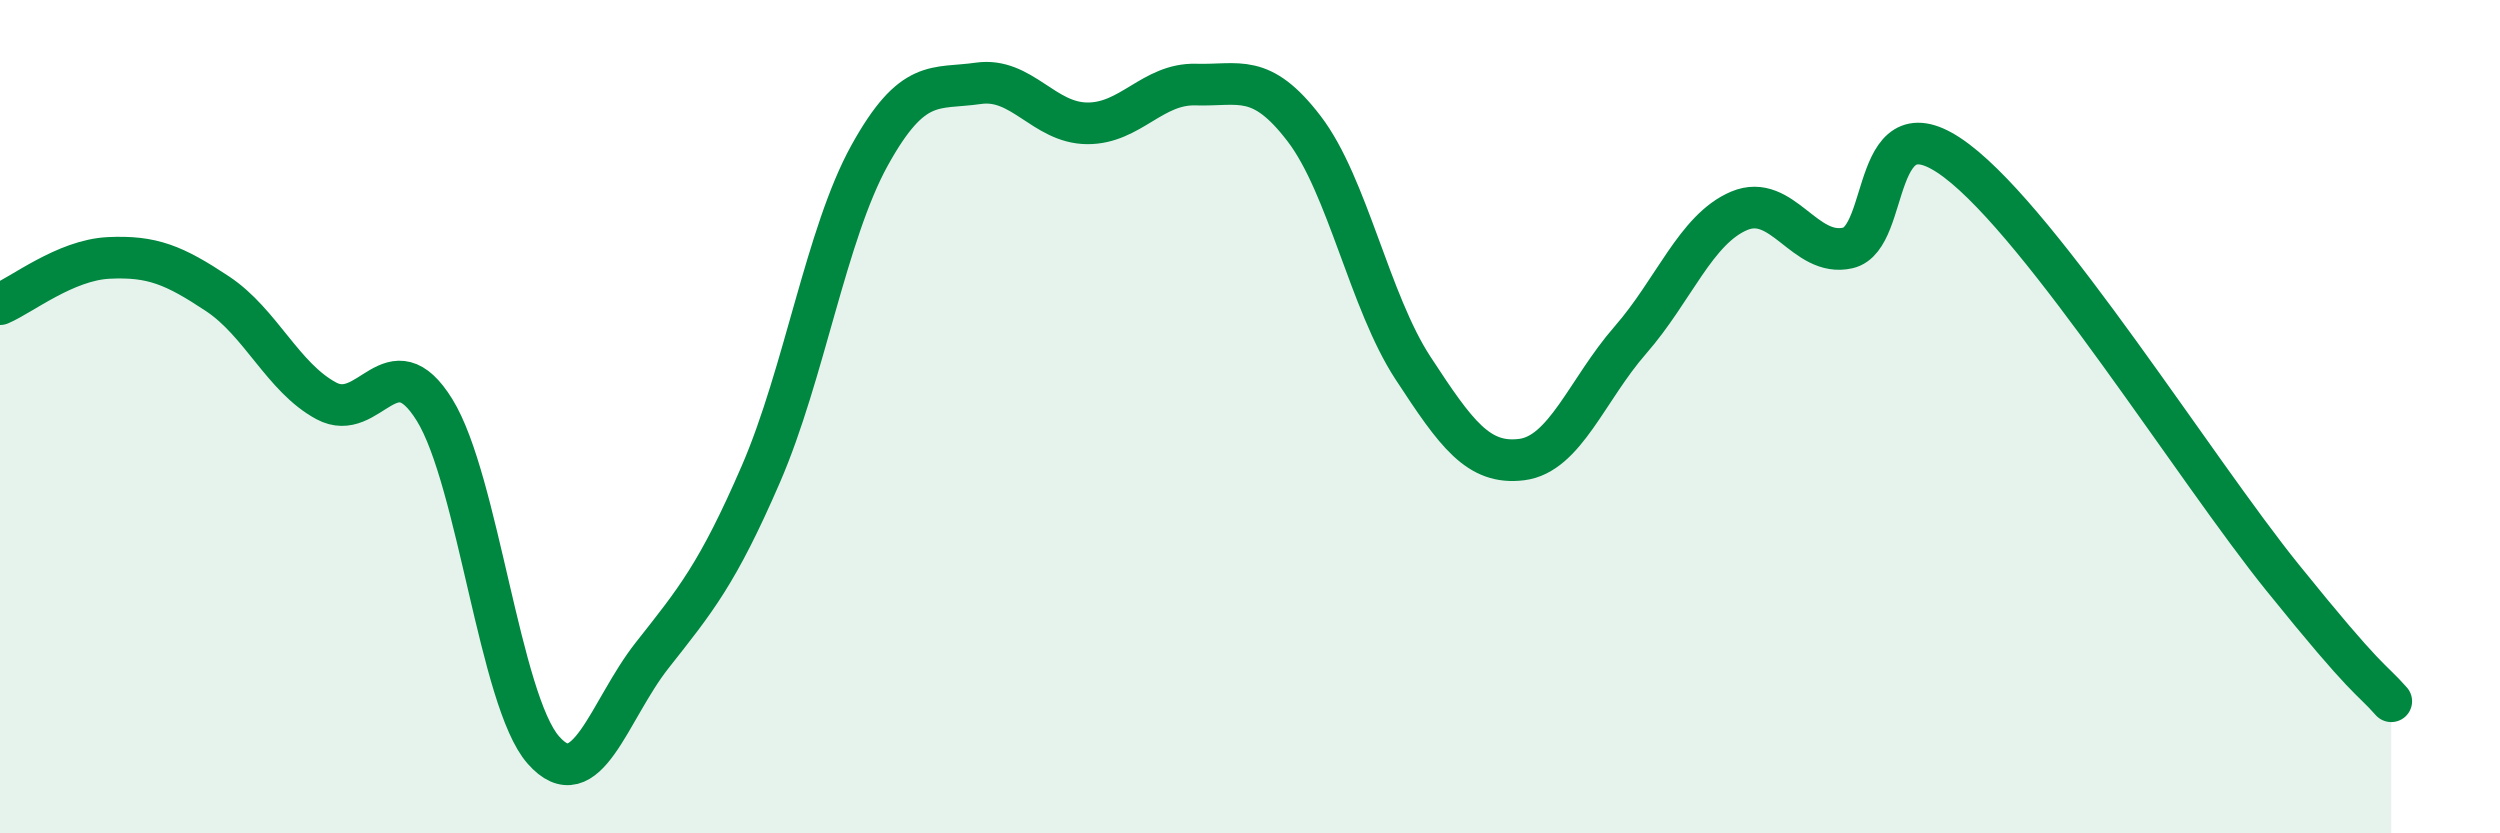 
    <svg width="60" height="20" viewBox="0 0 60 20" xmlns="http://www.w3.org/2000/svg">
      <path
        d="M 0,7.3 C 0.52,7.08 1.57,6.24 2.61,6.19 C 3.65,6.14 4.18,6.36 5.22,7.05 C 6.26,7.74 6.79,9.06 7.83,9.62 C 8.87,10.18 9.39,8.16 10.43,9.84 C 11.47,11.52 12,16.82 13.04,18 C 14.08,19.18 14.61,17.05 15.65,15.73 C 16.69,14.41 17.22,13.78 18.26,11.38 C 19.3,8.98 19.83,5.61 20.87,3.73 C 21.91,1.85 22.44,2.15 23.48,2 C 24.52,1.85 25.05,2.95 26.09,2.96 C 27.13,2.97 27.66,2 28.7,2.03 C 29.74,2.06 30.26,1.73 31.3,3.09 C 32.34,4.45 32.87,7.24 33.91,8.83 C 34.95,10.42 35.48,11.16 36.52,11.03 C 37.56,10.9 38.09,9.35 39.13,8.16 C 40.17,6.97 40.7,5.5 41.74,5.06 C 42.78,4.62 43.31,6.19 44.35,5.95 C 45.39,5.71 44.87,2.28 46.96,3.86 C 49.05,5.44 52.69,11.27 54.78,13.86 C 56.87,16.45 56.87,16.24 57.39,16.83L57.39 20L0 20Z"
        fill="#008740"
        opacity="0.1"
        stroke-linecap="round"
        stroke-linejoin="round"
      />
      <path
        d="M 0,7.3 C 0.52,7.08 1.57,6.24 2.61,6.19 C 3.65,6.14 4.18,6.36 5.22,7.05 C 6.26,7.74 6.79,9.06 7.83,9.62 C 8.87,10.18 9.39,8.16 10.43,9.84 C 11.47,11.52 12,16.82 13.04,18 C 14.08,19.18 14.61,17.05 15.65,15.73 C 16.69,14.41 17.22,13.78 18.26,11.38 C 19.3,8.98 19.83,5.61 20.87,3.73 C 21.91,1.85 22.44,2.15 23.48,2 C 24.52,1.85 25.05,2.95 26.09,2.96 C 27.13,2.97 27.66,2 28.7,2.03 C 29.74,2.06 30.26,1.73 31.3,3.09 C 32.34,4.45 32.87,7.24 33.91,8.83 C 34.95,10.42 35.48,11.16 36.52,11.03 C 37.56,10.9 38.09,9.35 39.13,8.16 C 40.17,6.97 40.7,5.5 41.74,5.06 C 42.78,4.62 43.31,6.19 44.35,5.95 C 45.39,5.71 44.87,2.28 46.96,3.86 C 49.05,5.44 52.69,11.27 54.78,13.86 C 56.87,16.45 56.87,16.24 57.39,16.83"
        stroke="#008740"
        stroke-width="1"
        fill="none"
        stroke-linecap="round"
        stroke-linejoin="round"
      />
    </svg>
  